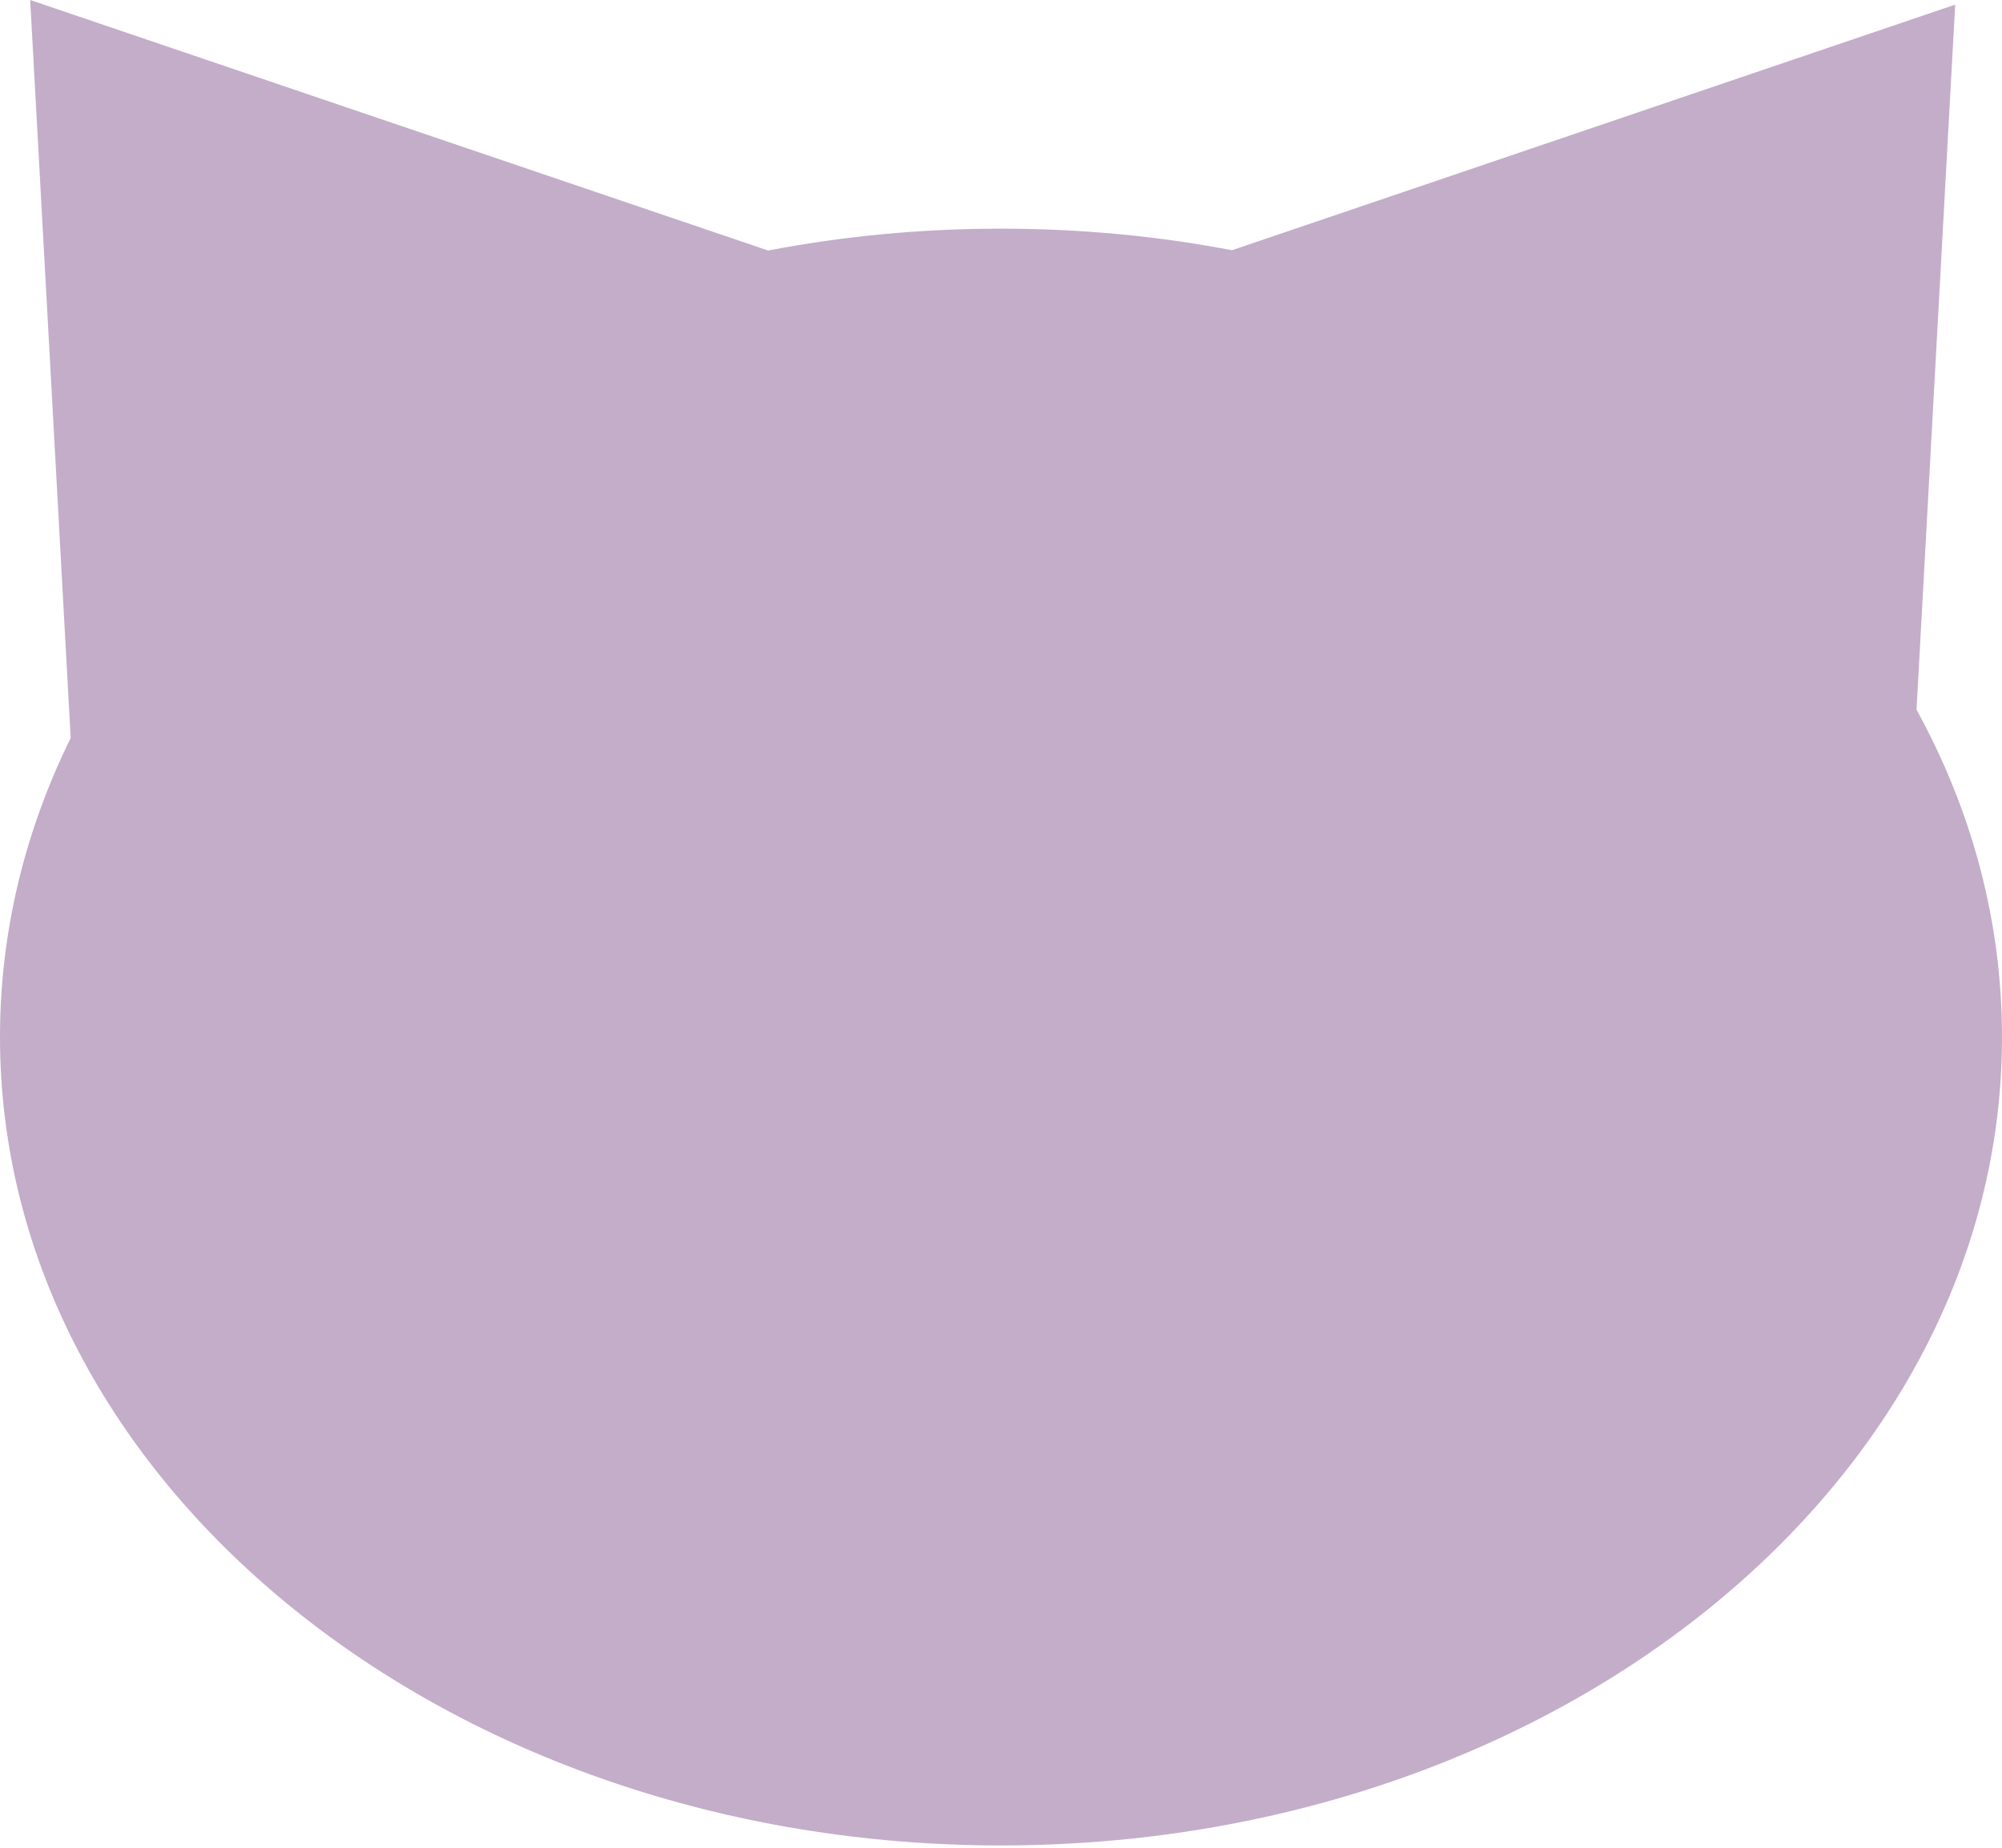 <svg width="13" height="12" viewBox="0 0 13 12" fill="none" xmlns="http://www.w3.org/2000/svg">
<path fill-rule="evenodd" clip-rule="evenodd" d="M0.196 0L4.988 1.627C5.473 1.534 5.979 1.485 6.5 1.485C7.016 1.485 7.519 1.533 8 1.625L12.696 0.03L12.445 4.609C12.802 5.259 13 5.978 13 6.735C13 9.634 10.09 11.985 6.5 11.985C2.91 11.985 0 9.634 0 6.735C0 6.049 0.163 5.394 0.459 4.793L0.196 0Z" fill="#C3ADC9"/>
</svg>
